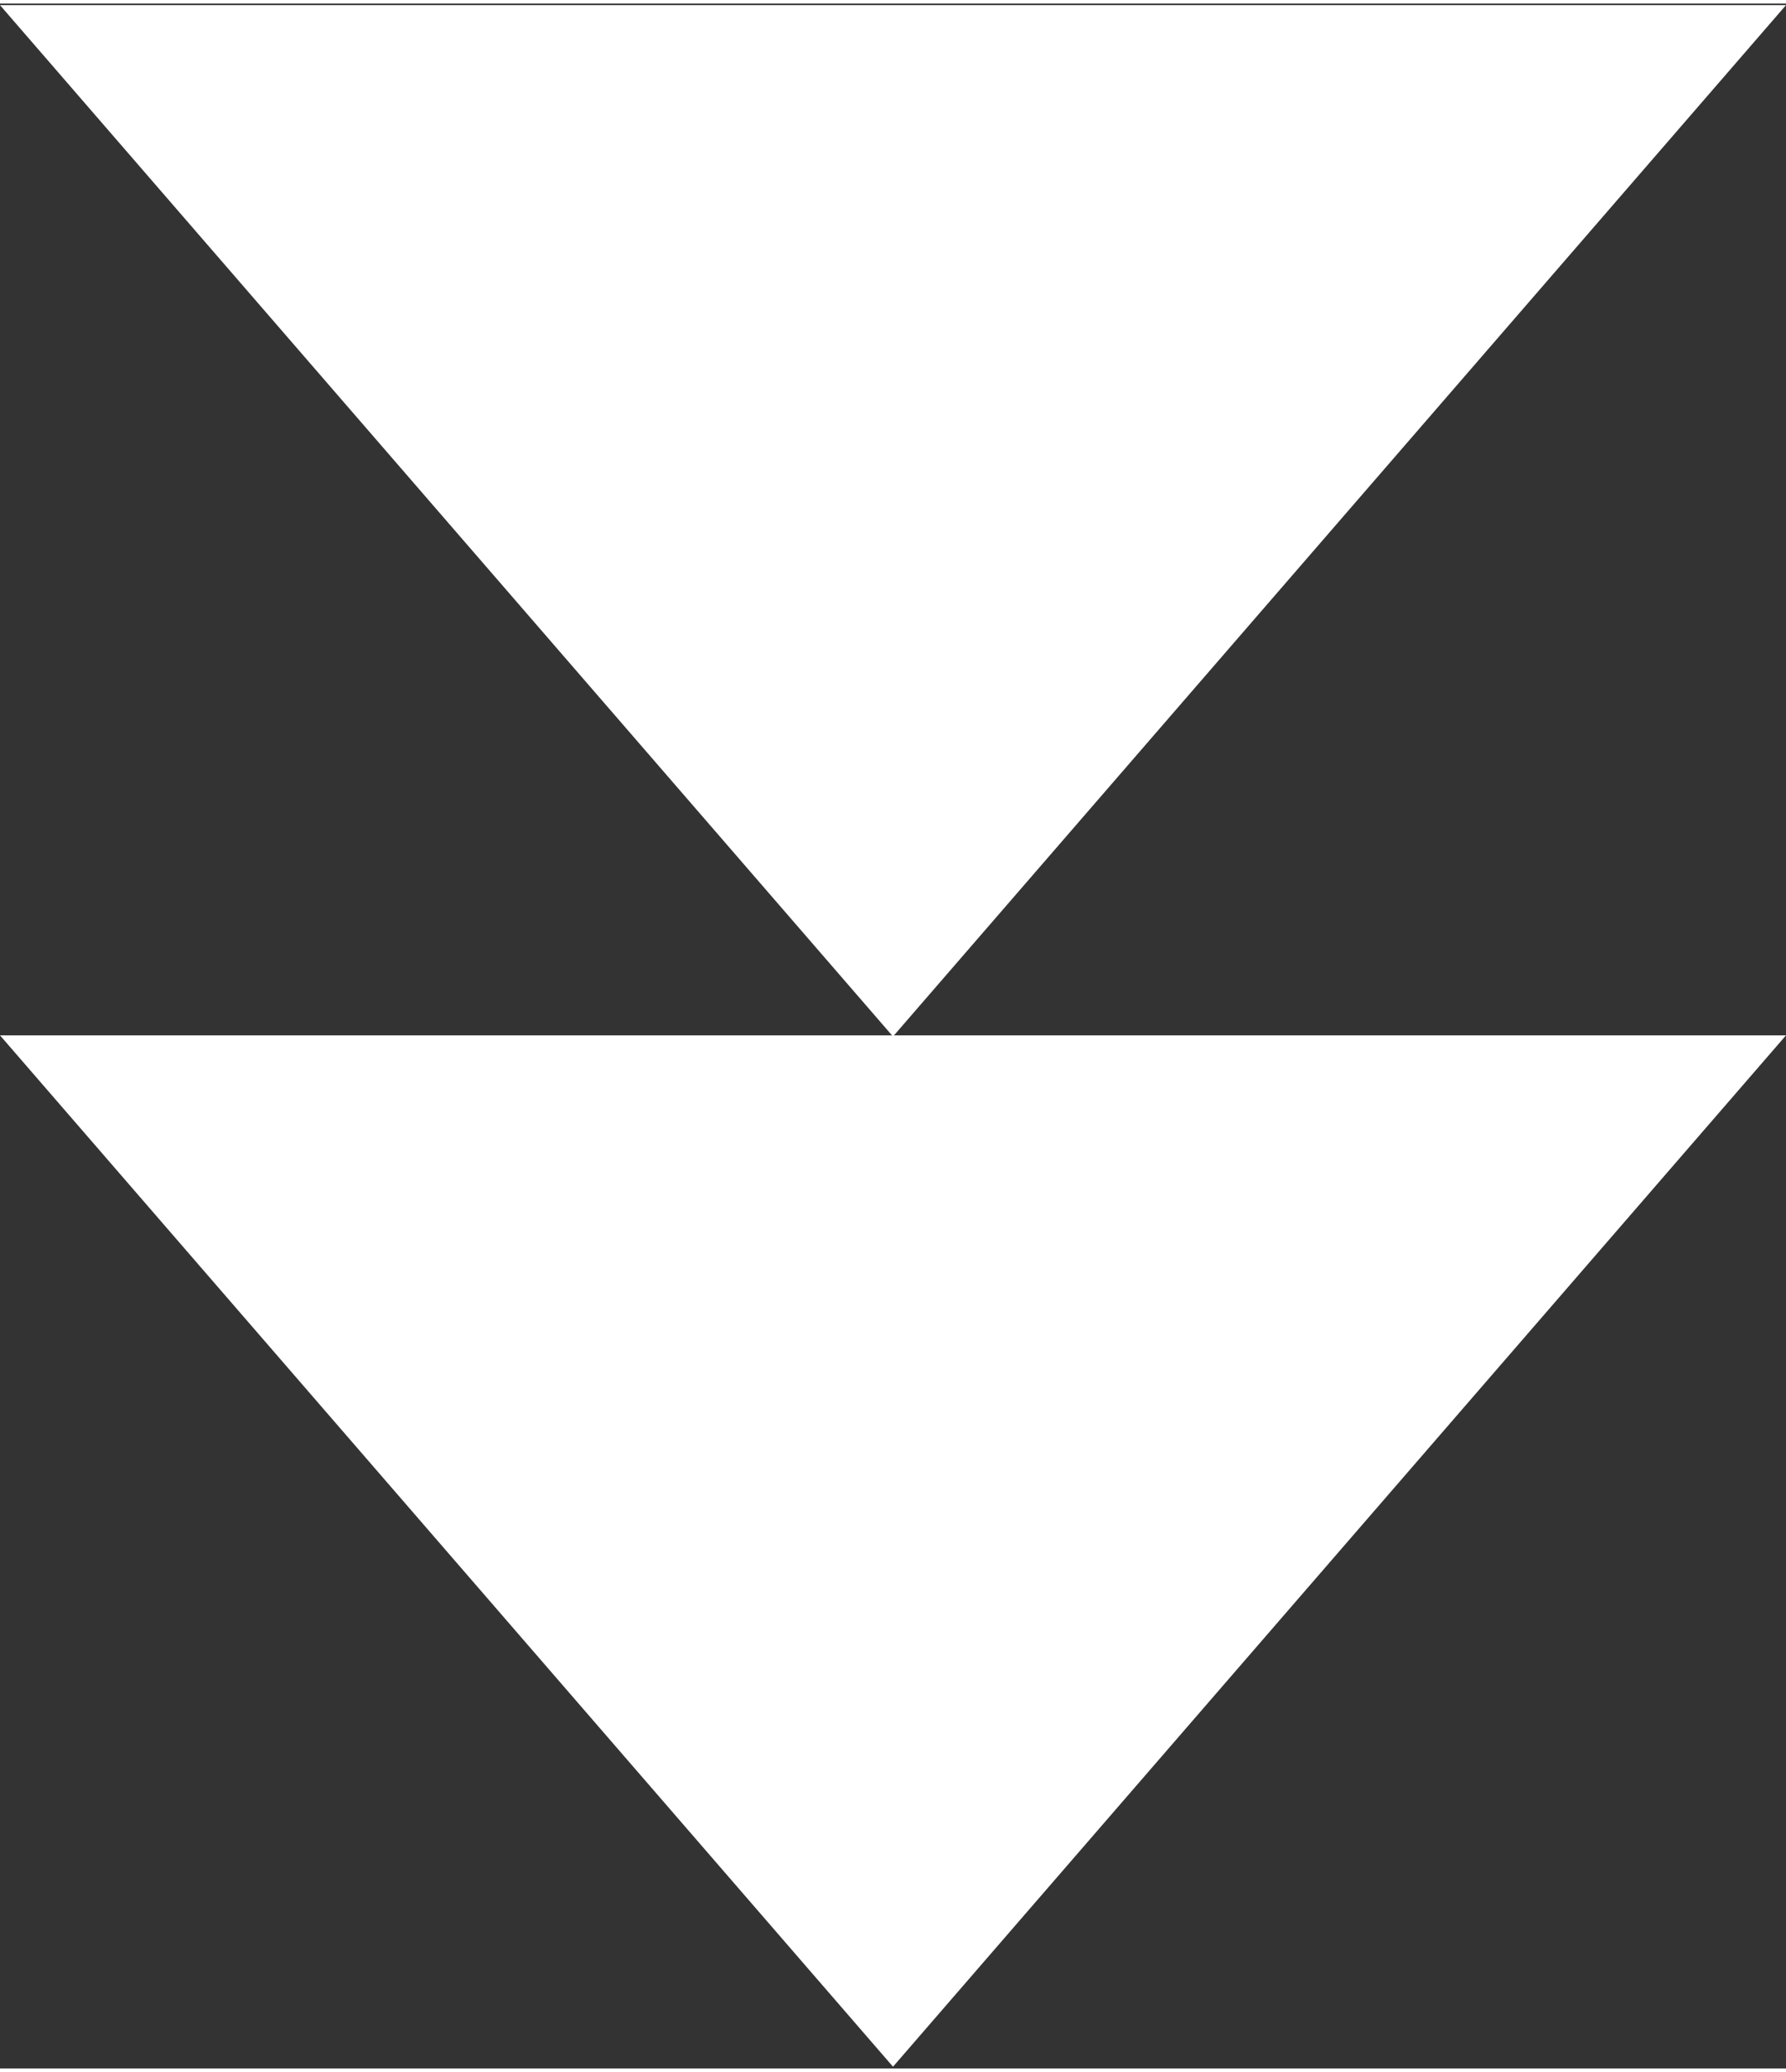 <svg xmlns="http://www.w3.org/2000/svg" viewBox="0 80.35 50 57.8" width="50" height="58"><rect x="0" y="80.35" width="50" height="57.8" fill="#333333" stroke="none"/><defs><style>.cls-1{fill:#fff;}</style></defs><title>アイコン作成 _ol</title><g id="レイヤー_1" data-name="レイヤー 1"><polygon class="cls-1" points="25 138.102 50 109.232 0 109.232 25 138.102"/><polygon class="cls-1" points="25 109.264 50 80.394 0 80.394 25 109.264"/></g></svg>